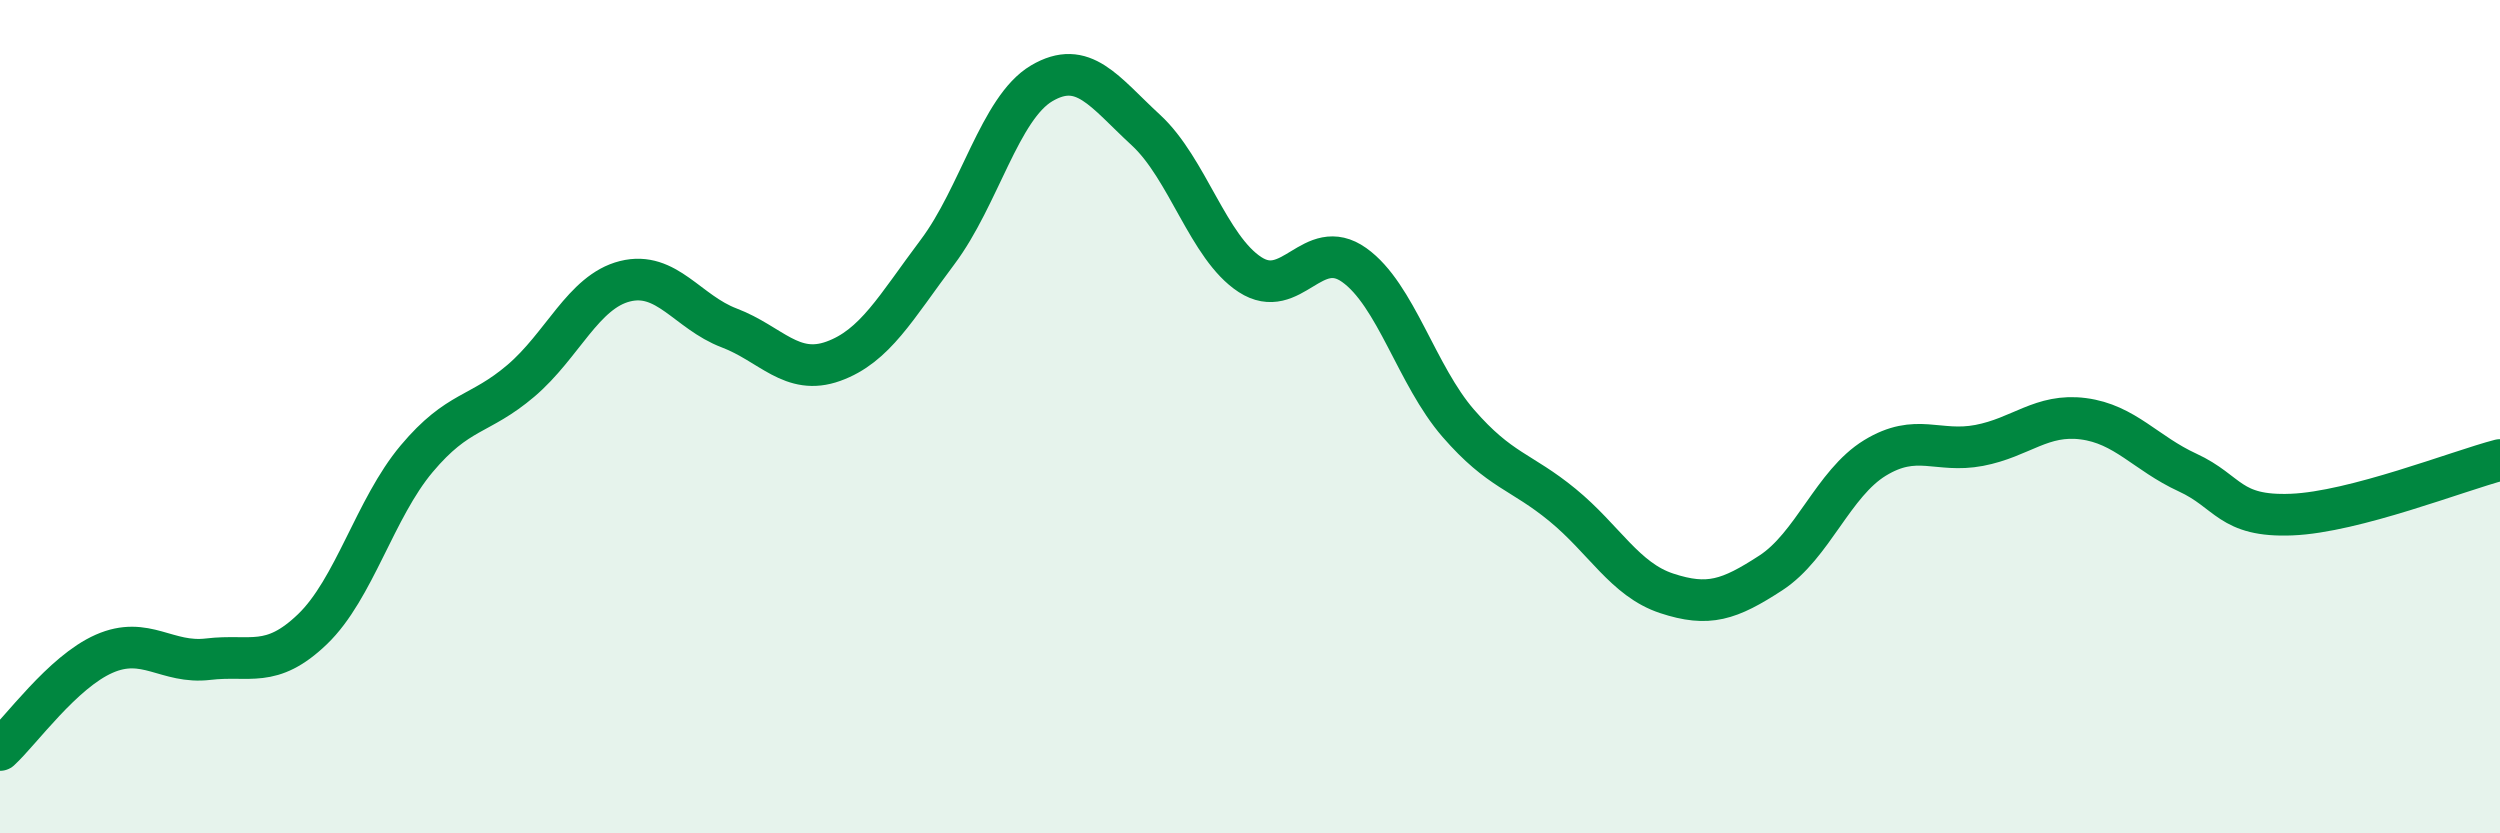 
    <svg width="60" height="20" viewBox="0 0 60 20" xmlns="http://www.w3.org/2000/svg">
      <path
        d="M 0,18 C 0.5,17.54 1.5,16.13 2.5,15.69 C 3.5,15.25 4,15.94 5,15.82 C 6,15.7 6.5,16.06 7.5,15.1 C 8.5,14.14 9,12.2 10,11.01 C 11,9.82 11.5,9.99 12.5,9.14 C 13.5,8.29 14,7 15,6.75 C 16,6.5 16.5,7.49 17.5,7.87 C 18.5,8.25 19,9.03 20,8.67 C 21,8.31 21.5,7.38 22.5,6.05 C 23.5,4.72 24,2.59 25,2 C 26,1.41 26.5,2.2 27.5,3.12 C 28.5,4.04 29,5.94 30,6.59 C 31,7.24 31.5,5.65 32.5,6.36 C 33.5,7.07 34,9.01 35,10.16 C 36,11.31 36.5,11.3 37.5,12.12 C 38.5,12.94 39,13.91 40,14.24 C 41,14.57 41.5,14.4 42.5,13.75 C 43.5,13.1 44,11.6 45,10.99 C 46,10.38 46.5,10.88 47.5,10.69 C 48.5,10.5 49,9.92 50,10.05 C 51,10.18 51.5,10.88 52.5,11.34 C 53.5,11.8 53.5,12.41 55,12.35 C 56.5,12.29 59,11.3 60,11.04L60 20L0 20Z"
        fill="#008740"
        opacity="0.1"
        stroke-linecap="round"
        stroke-linejoin="round"
      />
      <path
        d="M 0,18 C 0.5,17.54 1.5,16.13 2.5,15.69 C 3.5,15.25 4,15.94 5,15.82 C 6,15.7 6.5,16.06 7.5,15.1 C 8.5,14.14 9,12.2 10,11.01 C 11,9.82 11.5,9.99 12.5,9.14 C 13.5,8.29 14,7 15,6.75 C 16,6.5 16.5,7.49 17.5,7.87 C 18.5,8.25 19,9.03 20,8.67 C 21,8.31 21.5,7.38 22.5,6.05 C 23.5,4.72 24,2.59 25,2 C 26,1.41 26.5,2.2 27.5,3.12 C 28.5,4.04 29,5.94 30,6.59 C 31,7.24 31.5,5.65 32.5,6.36 C 33.5,7.07 34,9.01 35,10.16 C 36,11.31 36.5,11.3 37.5,12.12 C 38.5,12.94 39,13.91 40,14.24 C 41,14.57 41.5,14.4 42.5,13.75 C 43.5,13.1 44,11.6 45,10.99 C 46,10.38 46.5,10.88 47.5,10.69 C 48.5,10.5 49,9.92 50,10.05 C 51,10.18 51.5,10.88 52.5,11.34 C 53.5,11.8 53.5,12.41 55,12.35 C 56.5,12.29 59,11.3 60,11.04"
        stroke="#008740"
        stroke-width="1"
        fill="none"
        stroke-linecap="round"
        stroke-linejoin="round"
      />
    </svg>
  